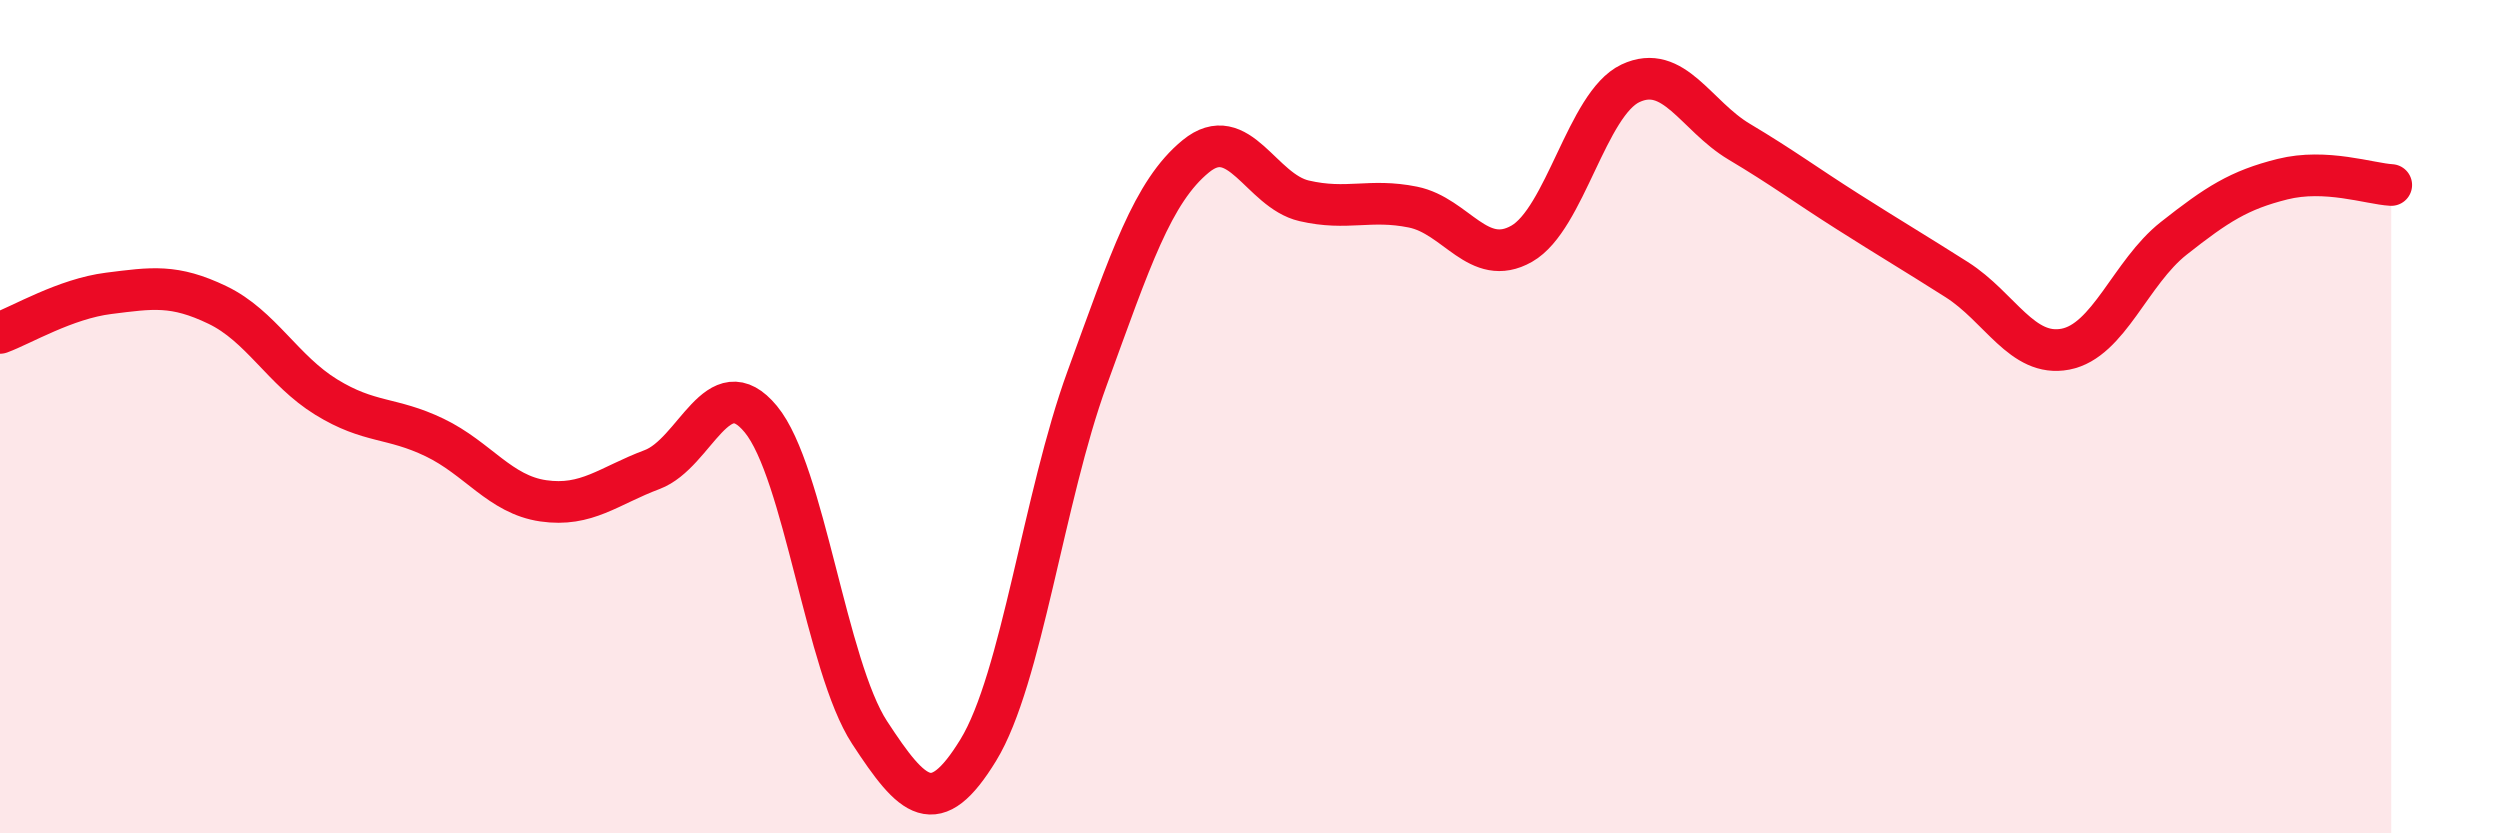 
    <svg width="60" height="20" viewBox="0 0 60 20" xmlns="http://www.w3.org/2000/svg">
      <path
        d="M 0,7.99 C 0.52,7.8 1.57,7.17 2.61,7.04 C 3.65,6.91 4.18,6.82 5.22,7.32 C 6.26,7.82 6.79,8.89 7.83,9.53 C 8.87,10.17 9.39,10 10.43,10.5 C 11.47,11 12,11.87 13.04,12.02 C 14.08,12.17 14.61,11.66 15.65,11.27 C 16.69,10.88 17.22,8.8 18.26,10.06 C 19.3,11.32 19.83,15.99 20.87,17.58 C 21.91,19.17 22.44,19.7 23.48,18 C 24.52,16.3 25.05,11.93 26.09,9.08 C 27.13,6.23 27.66,4.6 28.7,3.75 C 29.74,2.9 30.26,4.58 31.3,4.82 C 32.34,5.06 32.87,4.76 33.91,4.97 C 34.95,5.18 35.48,6.44 36.52,5.85 C 37.56,5.26 38.09,2.49 39.13,2 C 40.17,1.51 40.7,2.78 41.74,3.4 C 42.78,4.02 43.31,4.42 44.35,5.08 C 45.39,5.74 45.92,6.05 46.96,6.71 C 48,7.37 48.53,8.58 49.57,8.38 C 50.61,8.18 51.13,6.54 52.17,5.72 C 53.21,4.9 53.74,4.56 54.78,4.3 C 55.82,4.04 56.87,4.41 57.39,4.44L57.39 20L0 20Z"
        fill="#EB0A25"
        opacity="0.1"
        stroke-linecap="round"
        stroke-linejoin="round"
      />
      <path
        d="M 0,7.99 C 0.52,7.8 1.57,7.17 2.61,7.04 C 3.65,6.91 4.18,6.82 5.22,7.32 C 6.26,7.82 6.79,8.89 7.83,9.53 C 8.87,10.17 9.39,10 10.43,10.5 C 11.47,11 12,11.87 13.04,12.02 C 14.08,12.17 14.61,11.66 15.65,11.27 C 16.69,10.88 17.22,8.8 18.26,10.06 C 19.3,11.32 19.83,15.99 20.87,17.58 C 21.91,19.17 22.44,19.7 23.48,18 C 24.52,16.3 25.05,11.93 26.09,9.08 C 27.13,6.23 27.66,4.6 28.7,3.75 C 29.74,2.9 30.26,4.58 31.3,4.82 C 32.34,5.06 32.87,4.76 33.91,4.97 C 34.95,5.18 35.48,6.44 36.52,5.85 C 37.56,5.26 38.09,2.49 39.13,2 C 40.17,1.51 40.7,2.78 41.74,3.4 C 42.78,4.02 43.31,4.42 44.35,5.08 C 45.39,5.74 45.92,6.05 46.96,6.71 C 48,7.37 48.53,8.58 49.57,8.38 C 50.61,8.18 51.13,6.54 52.17,5.72 C 53.21,4.9 53.74,4.56 54.78,4.3 C 55.82,4.04 56.87,4.41 57.39,4.44"
        stroke="#EB0A25"
        stroke-width="1"
        fill="none"
        stroke-linecap="round"
        stroke-linejoin="round"
      />
    </svg>
  